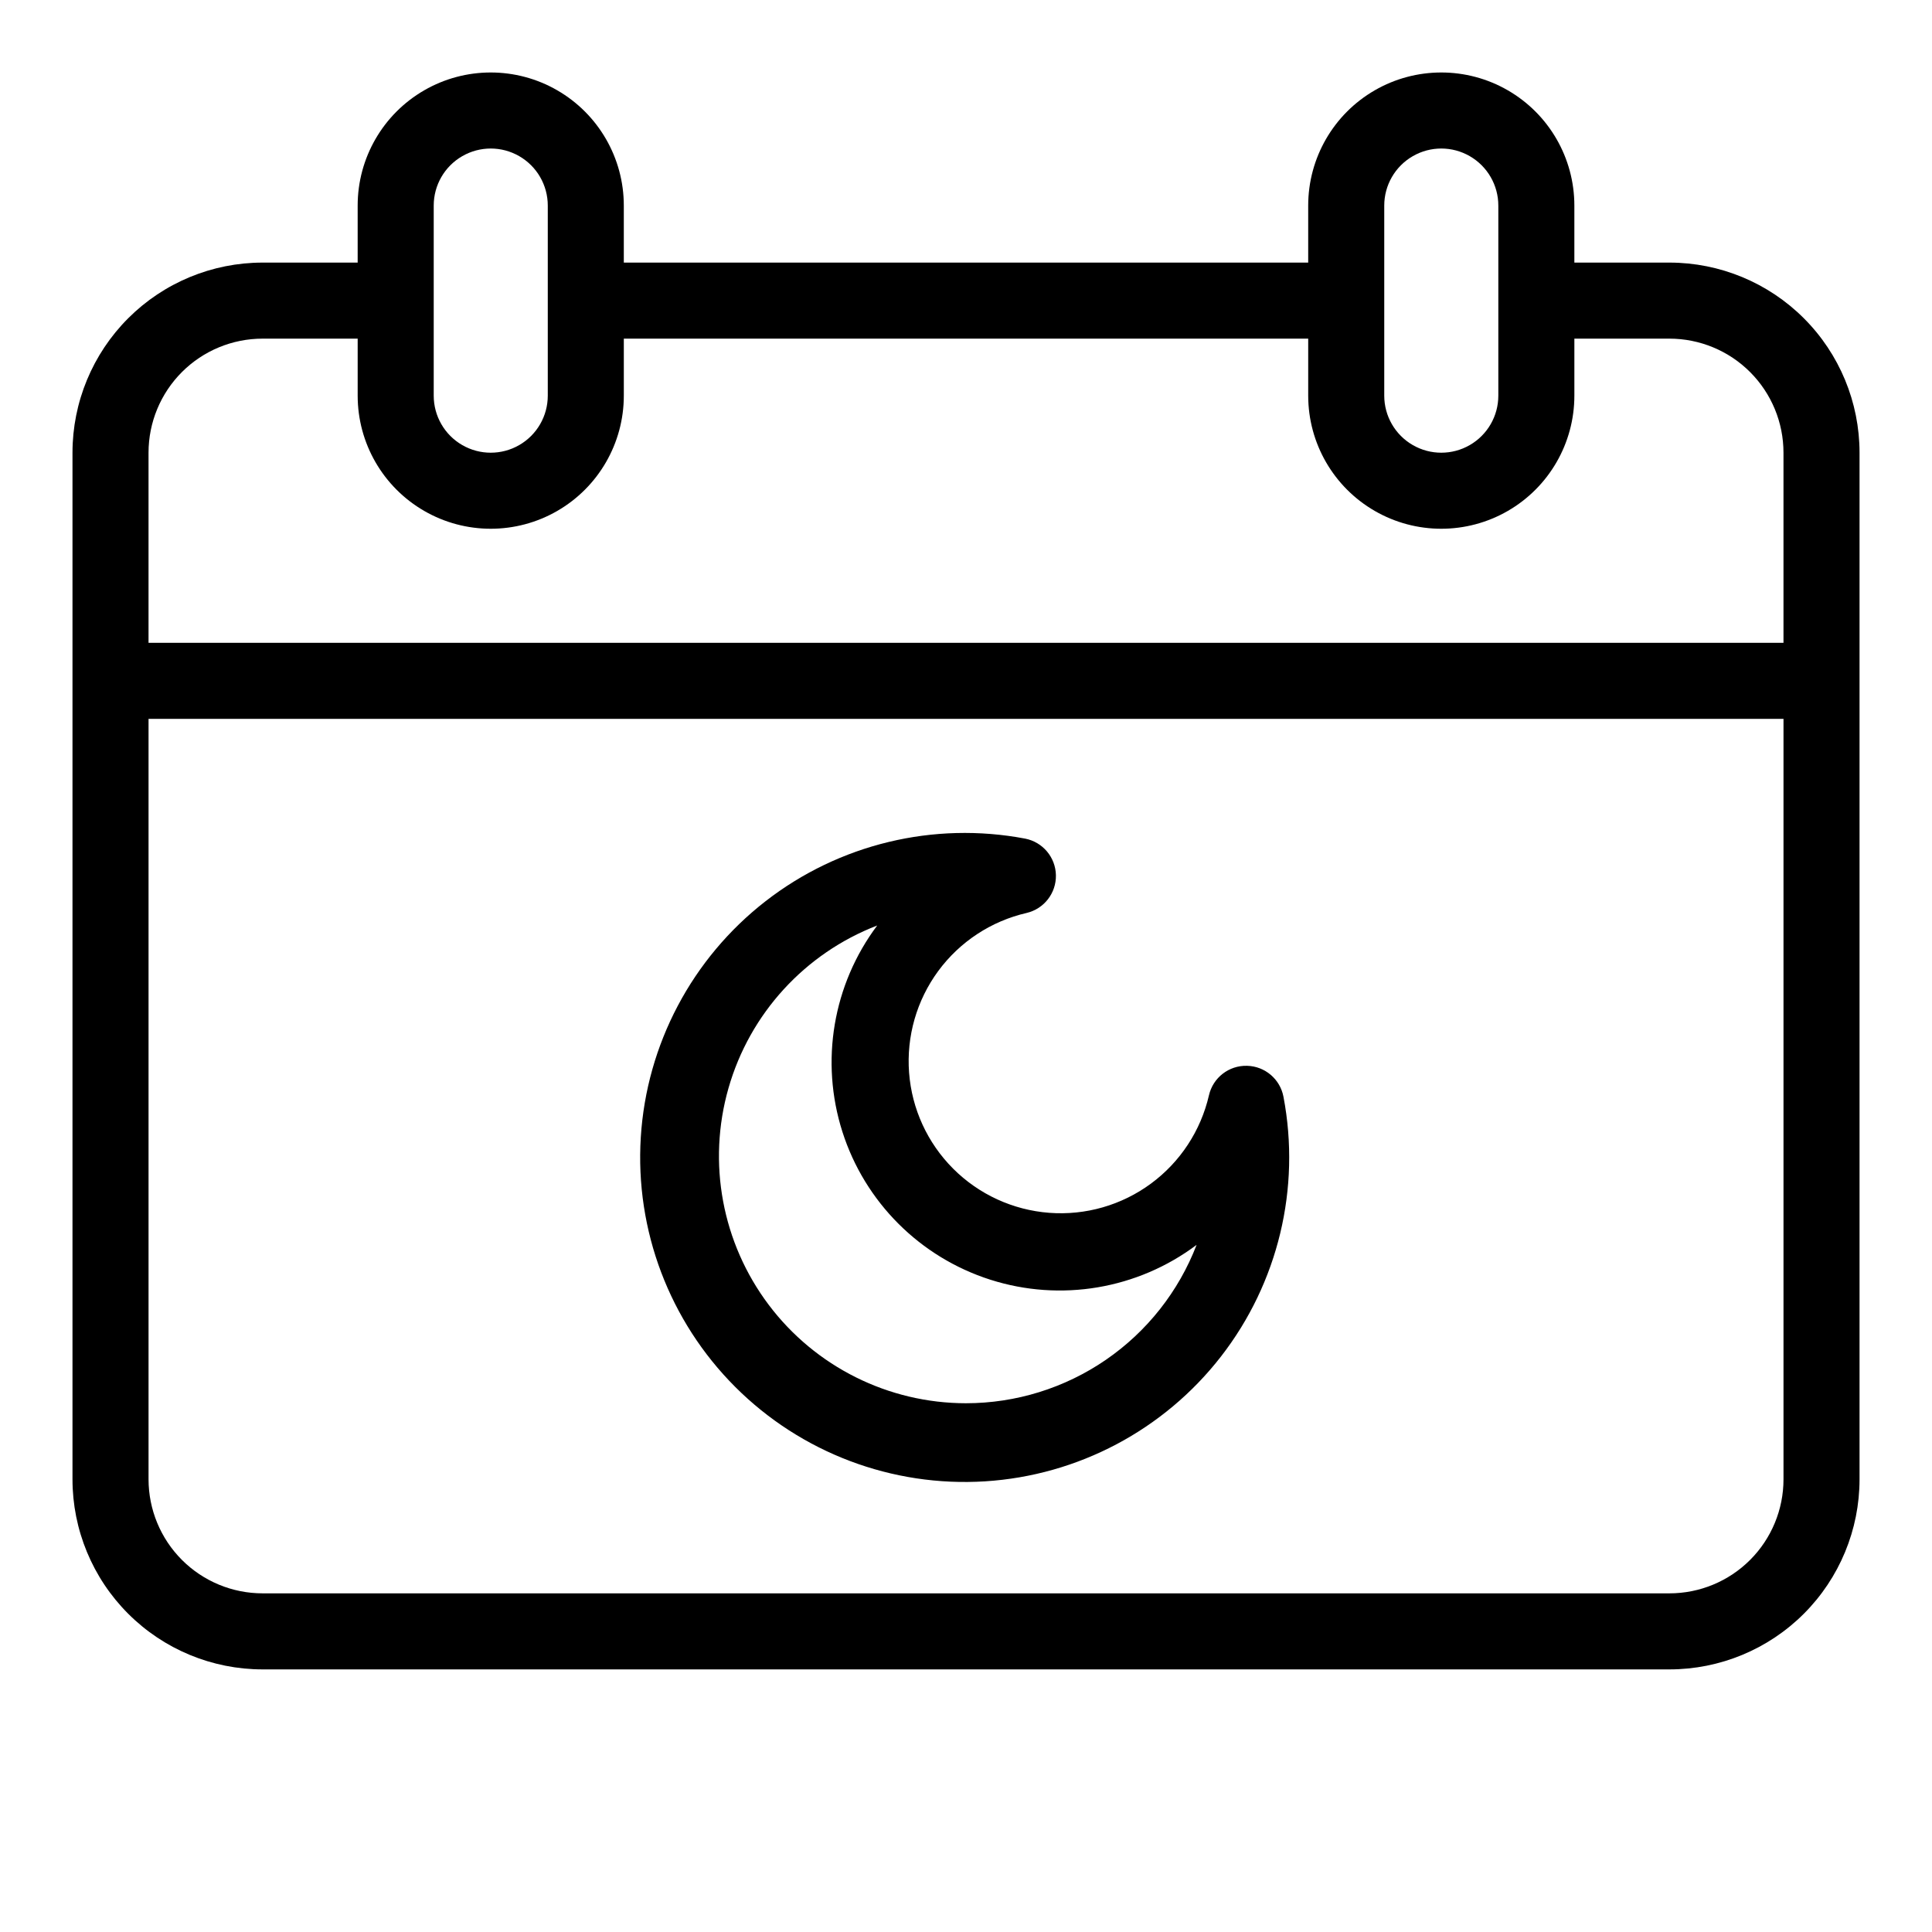<?xml version="1.0" encoding="UTF-8"?>
<!-- The Best Svg Icon site in the world: iconSvg.co, Visit us! https://iconsvg.co -->
<svg fill="#000000" width="800px" height="800px" version="1.1" viewBox="144 144 512 512" xmlns="http://www.w3.org/2000/svg">
 <g>
  <path d="m586.41 213.59h-25.188v-15.113c0-12.602-6.723-24.242-17.633-30.543-10.914-6.301-24.355-6.301-35.27 0-10.91 6.301-17.633 17.941-17.633 30.543v15.113h-181.37v-15.113c0-12.602-6.723-24.242-17.633-30.543-10.91-6.301-24.355-6.301-35.266 0-10.914 6.301-17.633 17.941-17.633 30.543v15.113h-25.191c-13.363 0-26.176 5.309-35.625 14.754-9.449 9.449-14.758 22.266-14.758 35.625v272.06c0 13.363 5.309 26.176 14.758 35.625 9.449 9.449 22.262 14.754 35.625 14.754h372.82c13.363 0 26.18-5.305 35.625-14.754 9.449-9.449 14.758-22.262 14.758-35.625v-272.06c0-13.359-5.309-26.176-14.758-35.625-9.445-9.445-22.262-14.754-35.625-14.754zm-75.57-15.113c0-5.402 2.883-10.391 7.559-13.09 4.676-2.703 10.438-2.703 15.113 0 4.676 2.699 7.559 7.688 7.559 13.09v50.379c0 5.398-2.883 10.391-7.559 13.09-4.676 2.699-10.438 2.699-15.113 0-4.676-2.699-7.559-7.691-7.559-13.09zm-251.9 0c0-5.402 2.879-10.391 7.555-13.09 4.676-2.703 10.438-2.703 15.113 0 4.68 2.699 7.559 7.688 7.559 13.09v50.379c0 5.398-2.879 10.391-7.559 13.09-4.676 2.699-10.438 2.699-15.113 0-4.676-2.699-7.555-7.691-7.555-13.09zm-45.344 35.266h25.191v15.113c0 12.602 6.719 24.242 17.633 30.543 10.91 6.301 24.355 6.301 35.266 0 10.91-6.301 17.633-17.941 17.633-30.543v-15.113h181.37v15.113c0 12.602 6.723 24.242 17.633 30.543 10.914 6.301 24.355 6.301 35.27 0 10.91-6.301 17.633-17.941 17.633-30.543v-15.113h25.191-0.004c8.02 0 15.707 3.184 21.375 8.852 5.672 5.672 8.855 13.359 8.855 21.375v50.383h-433.28v-50.383c0-8.016 3.188-15.703 8.855-21.375 5.668-5.668 13.355-8.852 21.375-8.852zm372.82 332.51h-372.82c-8.02 0-15.707-3.184-21.375-8.852-5.668-5.668-8.855-13.359-8.855-21.375v-201.52h433.28v201.52c0 8.016-3.184 15.707-8.855 21.375-5.668 5.668-13.355 8.852-21.375 8.852z"/>
  <path d="m474.46 426.45c-4.789-0.125-9 3.141-10.074 7.809-2.164 9.395-7.621 17.703-15.383 23.418-7.766 5.719-17.32 8.461-26.934 7.734-9.613-0.727-18.645-4.871-25.465-11.691-6.816-6.816-10.965-15.848-11.688-25.461-0.727-9.613 2.016-19.168 7.731-26.934 5.719-7.762 14.027-13.219 23.422-15.383 4.621-1.09 7.856-5.262 7.758-10.012s-3.5-8.785-8.16-9.688c-24.25-4.594-49.301 1.445-68.789 16.59-19.484 15.145-31.527 37.93-33.062 62.562-1.535 24.629 7.59 48.734 25.047 66.18 17.457 17.441 41.566 26.547 66.195 24.996 24.633-1.555 47.406-13.613 62.535-33.109 15.133-19.5 21.156-44.555 16.539-68.801-0.879-4.68-4.91-8.102-9.672-8.211zm-74.461 89.426c-20.551-0.008-39.902-9.66-52.273-26.07-12.367-16.41-16.32-37.672-10.672-57.43 5.648-19.758 20.242-35.715 39.414-43.109-11.738 15.656-15.176 36.027-9.223 54.668 5.949 18.641 20.559 33.246 39.199 39.199 18.641 5.953 39.012 2.516 54.664-9.227-4.754 12.352-13.137 22.973-24.047 30.465-10.906 7.488-23.832 11.5-37.062 11.504z"/>
 </g>
</svg>